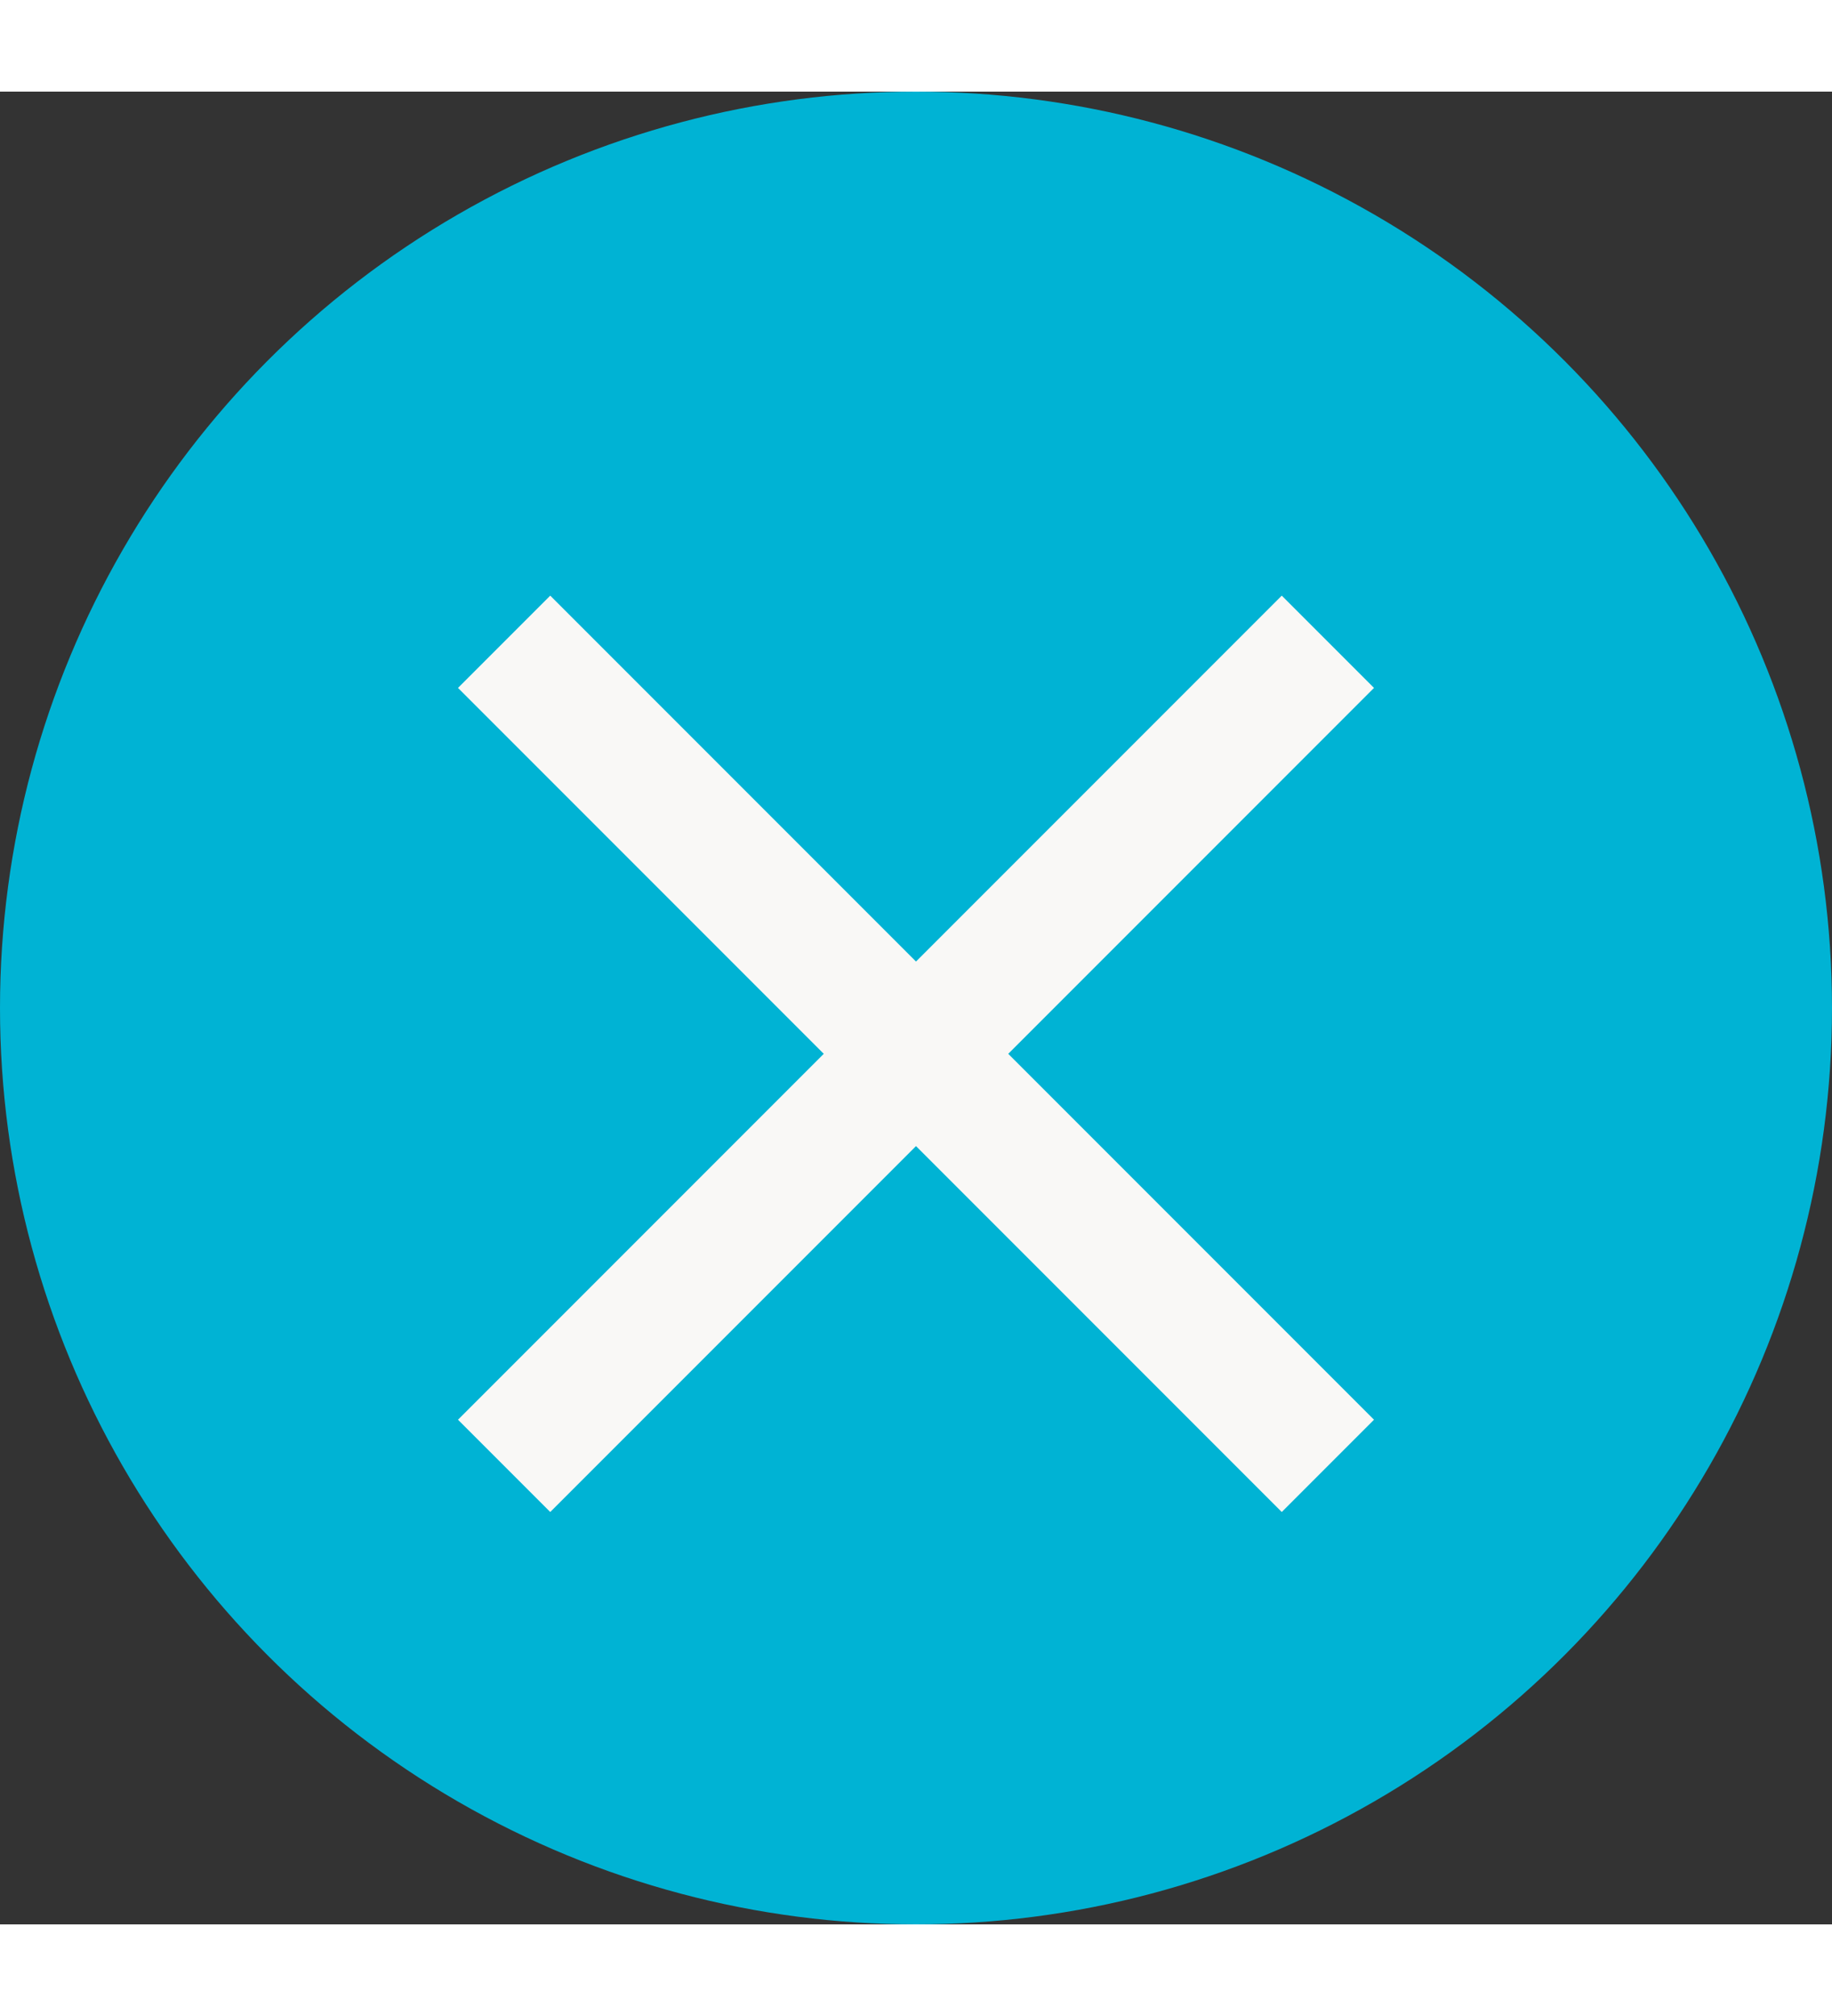 <?xml version="1.0" encoding="UTF-8"?>
<svg width="20px" height="22px" viewBox="-5 -5 20 20" version="1.1" xmlns="http://www.w3.org/2000/svg" xmlns:xlink="http://www.w3.org/1999/xlink">
    <rect x="-5" y="-5" width="20" height="20" fill="#333333" stroke="none"/>
    <title>Icon</title>
    <circle cx="5" cy="5" r="10" fill="#00b3d4"></circle>
    <g id="Symbols" stroke="none" stroke-width="1" fill="none" fill-rule="evenodd">
        <g id="DropDown/Close" transform="translate(-391, -16)" fill="#f9f8f6" fill-rule="nonzero">
            <g id="ic-baseline-close" transform="translate(384, 9.5)">
                <g id="Icon" transform="translate(7, 7)">
                    <polygon id="Icon-Path" points="10 1.007 8.993 0 5 3.993 1.007 0 0 1.007 3.993 5 0 8.993 1.007 10 5 6.007 8.993 10 10 8.993 6.007 5"></polygon>
                </g>
            </g>
        </g>
    </g>
</svg>

